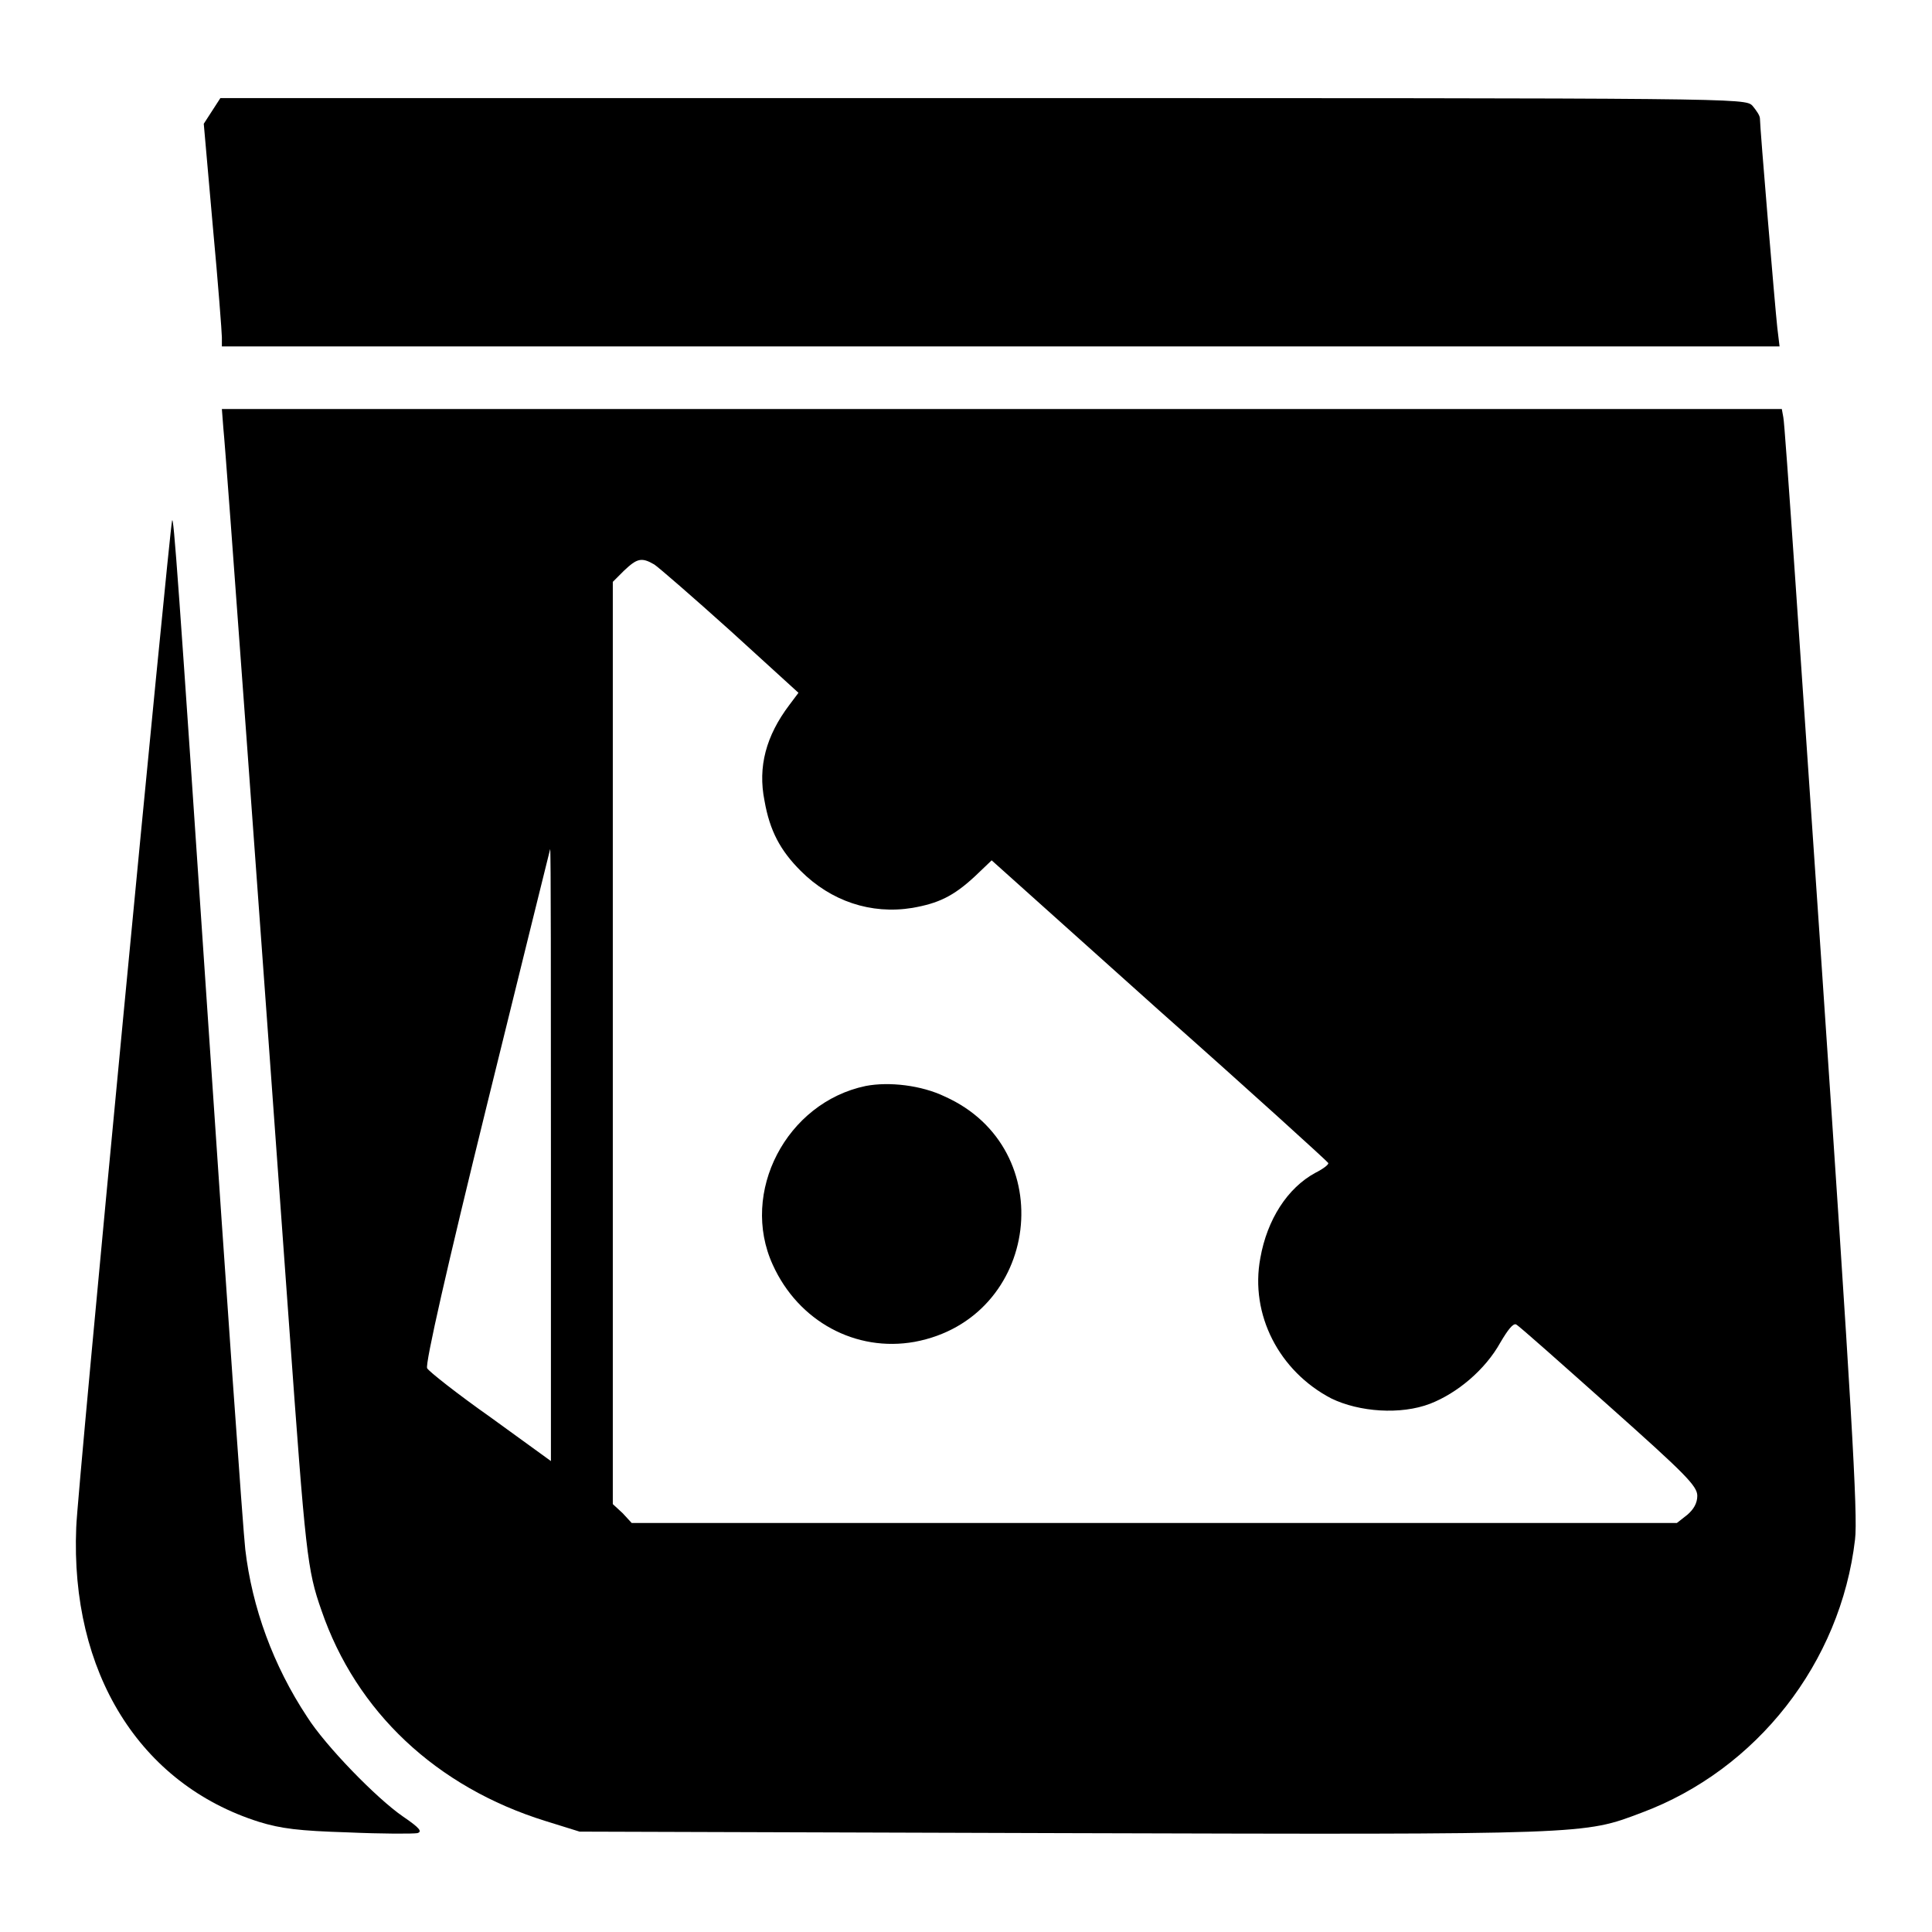 <?xml version="1.0" encoding="utf-8"?>
<!-- Svg Vector Icons : http://www.onlinewebfonts.com/icon -->
<!DOCTYPE svg PUBLIC "-//W3C//DTD SVG 1.1//EN" "http://www.w3.org/Graphics/SVG/1.1/DTD/svg11.dtd">
<svg version="1.1" xmlns="http://www.w3.org/2000/svg" xmlns:xlink="http://www.w3.org/1999/xlink" x="0px" y="0px" viewBox="0 0 256 256" enable-background="new 0 0 256 256" xml:space="preserve">
<g><g><g><path fill="#000000" d="M28.1,14.7L27,16.4L28.2,30c0.7,7.5,1.2,14.1,1.2,14.7v1.2h103.2h103.2l-0.3-2.5c-0.3-2.7-2.3-26.5-2.3-27.7c0-0.4-0.5-1.1-1-1.7c-1-1-1.7-1-102-1h-101L28.1,14.7z"/><path fill="#000000" d="M29.6,56.8c0.3,2.6,4.9,66.1,8.7,118.7c2.2,30.5,2.4,32.5,4.3,37.9c4.6,13.4,15.2,23.4,29.7,27.9l4.5,1.4l64.1,0.2c69.9,0.2,68.9,0.2,76.6-2.7c15.3-5.7,26.4-19.9,28.3-36.2c0.4-3.1-0.5-18.2-4.4-75.7c-2.7-39.5-4.9-72.4-5.1-73l-0.2-1.1H132.8H29.4L29.6,56.8z M86.7,74.8c0.6,0.4,5.1,4.3,10.1,8.8l9,8.2l-1.2,1.6c-3.1,4.1-4.2,8.2-3.3,12.7c0.7,4,2.1,6.6,4.8,9.3c4,4,9.3,5.8,14.8,4.9c3.4-0.6,5.4-1.5,8.3-4.2l2.2-2.1l22.2,19.9c12.3,10.9,22.3,20,22.4,20.2c0.1,0.2-0.7,0.8-1.7,1.3c-3.7,2-6.4,6.2-7.3,11.3c-1.4,7.5,2.5,15,9.4,18.6c3.7,1.8,9.2,2.2,13.1,0.7c3.6-1.4,7.3-4.5,9.3-8.1c1-1.7,1.7-2.6,2.1-2.4c0.4,0.2,5.9,5.1,12.3,10.8c10.1,9,11.7,10.6,11.7,11.9c0,1-0.5,1.8-1.3,2.5l-1.4,1.1H153H83.7l-1.2-1.3l-1.3-1.2v-61.1V77.1l1.5-1.5C84.4,74,85,73.8,86.7,74.8z M73,153.1v40.5l-8-5.8c-4.4-3.1-8.2-6.1-8.4-6.5c-0.3-0.5,2.7-13.7,7.9-34.8c4.6-18.7,8.4-34,8.4-34C73,112.6,73,130.8,73,153.1z"/><path fill="#000000" d="M114.7,143.9c-10.5,2.2-16.7,14.1-12.3,23.7c3.4,7.5,11,11.6,18.8,10.2c16.6-3.1,19.4-25.6,4-32.5C122.1,143.8,117.8,143.3,114.7,143.9z"/><path fill="#000000" d="M22.8,69c-0.4,1.7-12.6,129-12.7,133.4c-0.8,19.2,8.4,34,24.2,39c2.9,0.9,5.3,1.2,11.8,1.4c4.5,0.2,8.6,0.2,9.2,0.1c0.7-0.2,0.3-0.7-1.9-2.2c-3.5-2.4-10.3-9.4-12.7-13.2c-4.5-6.8-7.3-14.5-8.2-22.2c-0.3-2.6-2.5-33.9-4.9-69.6C23.6,76.3,23,68.1,22.8,69z"/></g></g></g>
</svg>